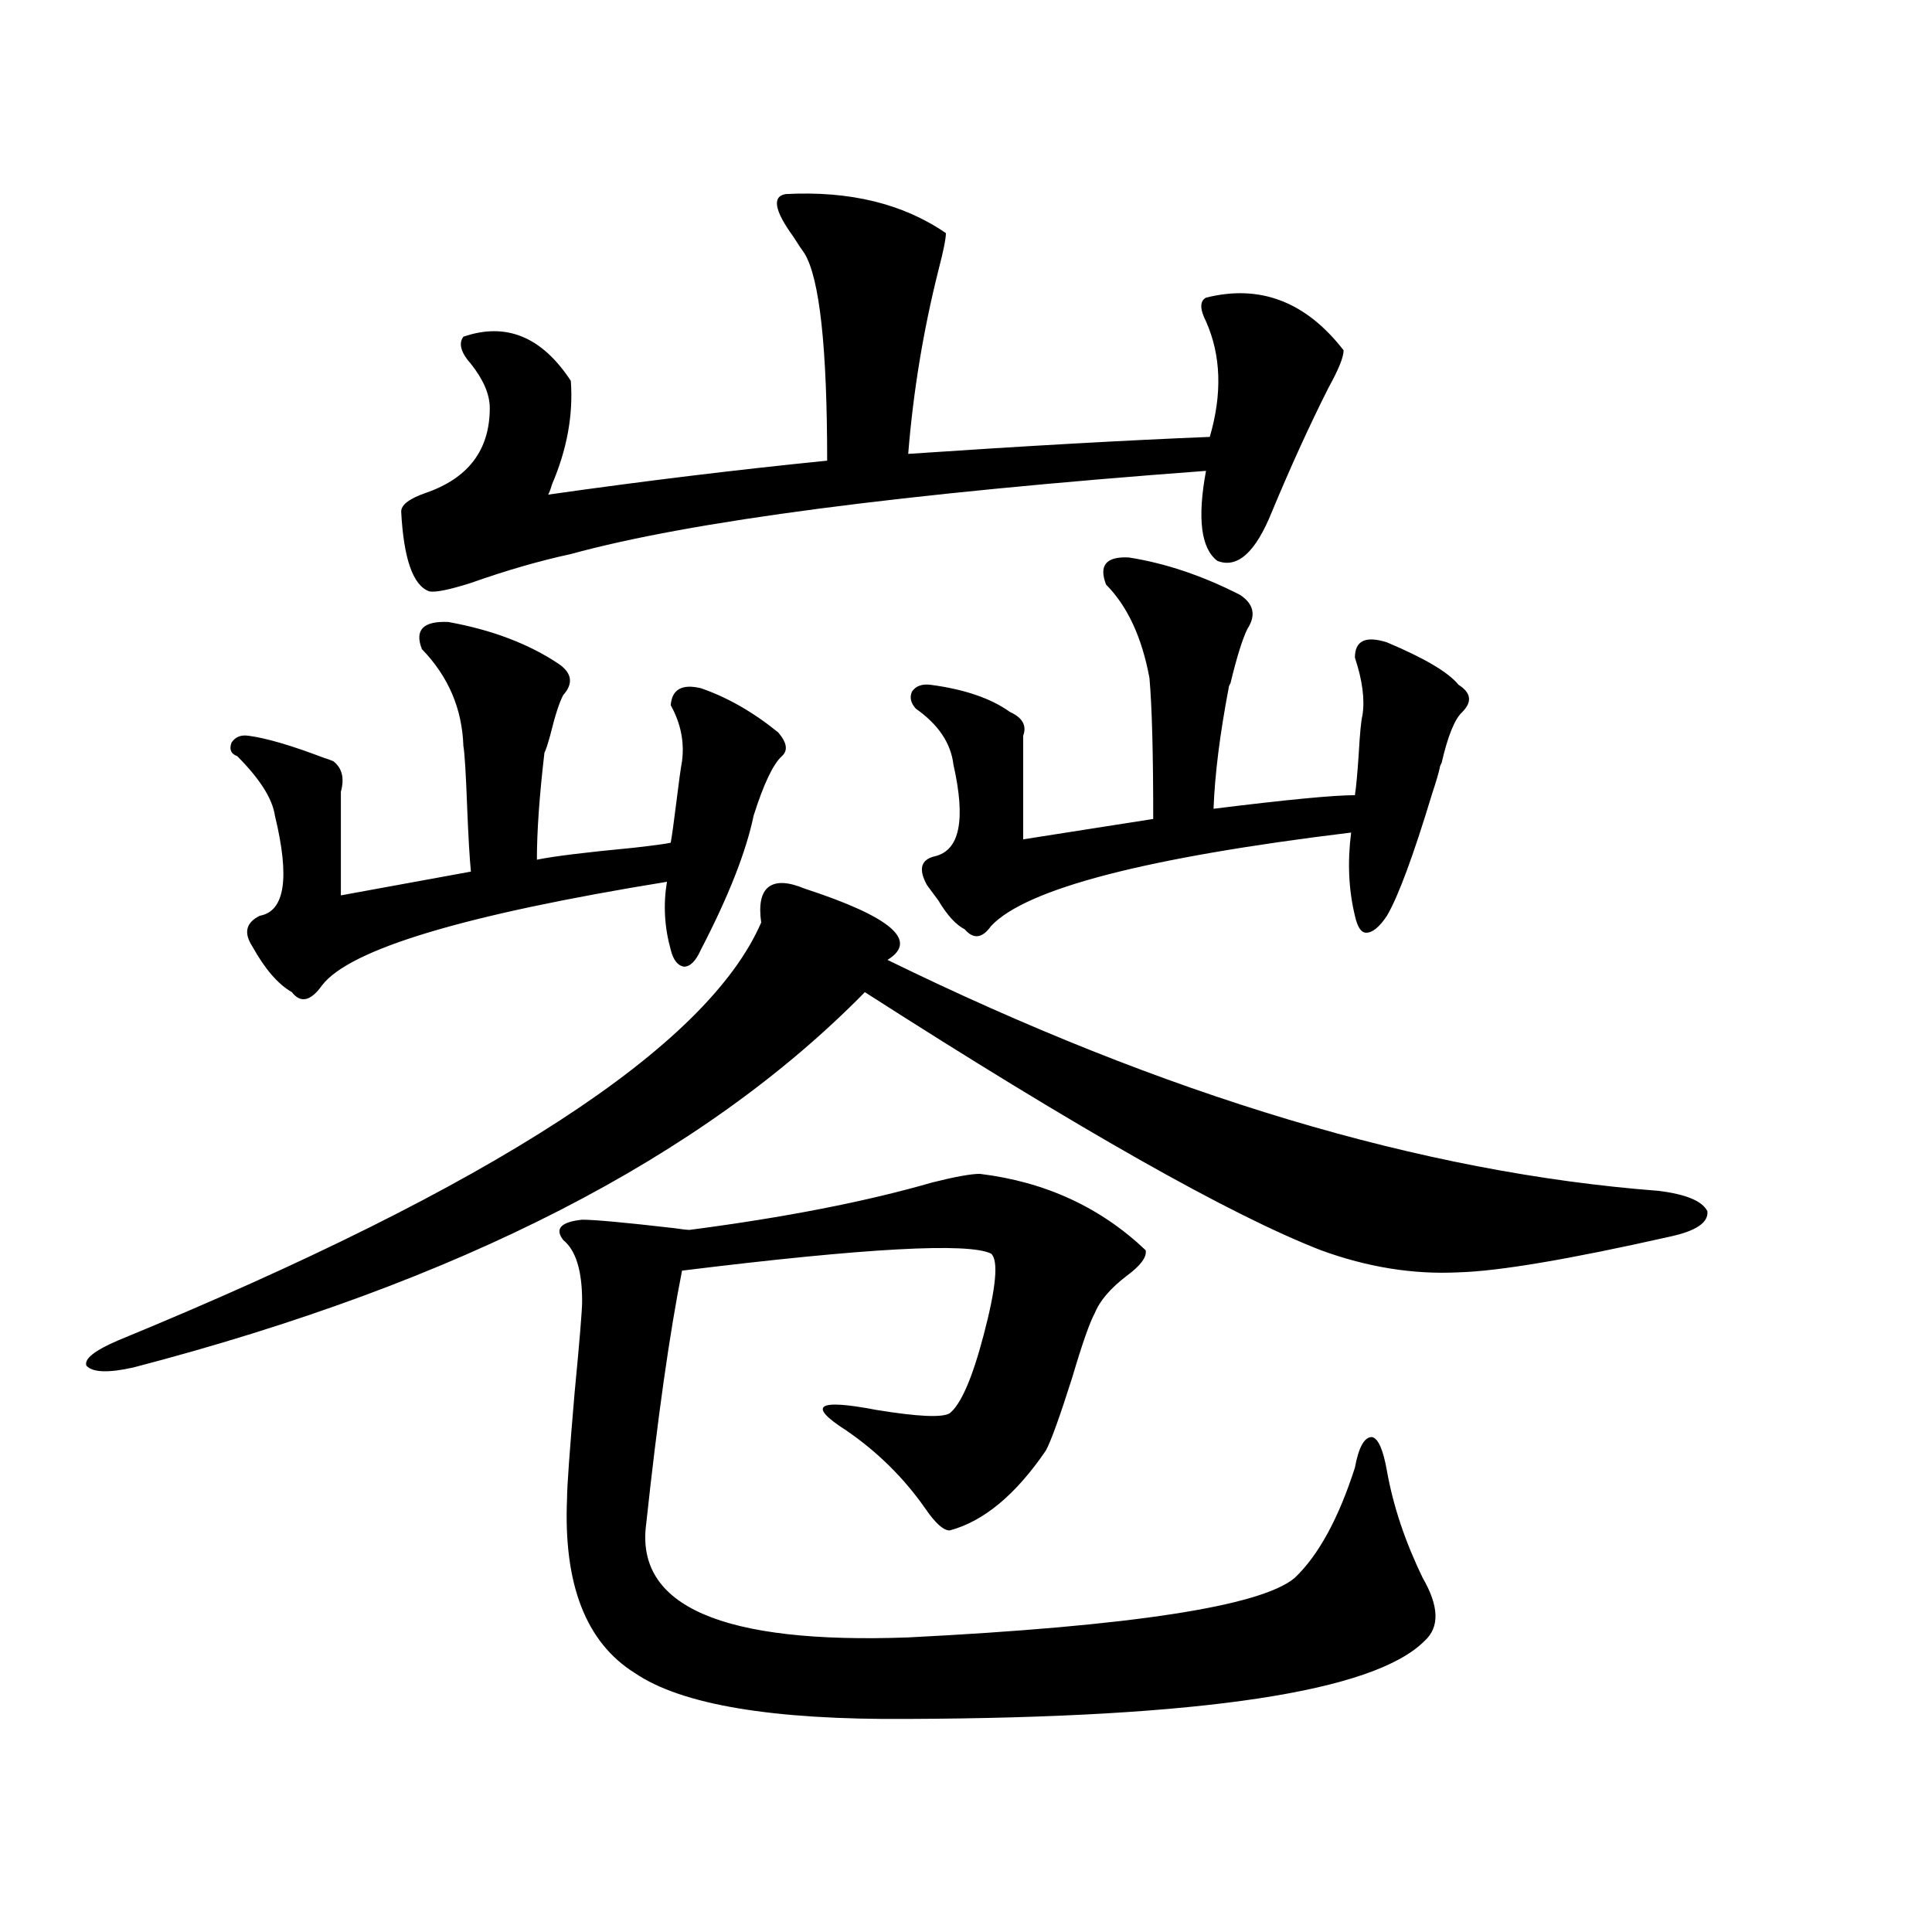 <?xml version="1.0" encoding="utf-8"?>
<!-- Generator: Adobe Illustrator 16.0.0, SVG Export Plug-In . SVG Version: 6.00 Build 0)  -->
<!DOCTYPE svg PUBLIC "-//W3C//DTD SVG 1.1//EN" "http://www.w3.org/Graphics/SVG/1.1/DTD/svg11.dtd">
<svg version="1.1" id="图层_1" xmlns="http://www.w3.org/2000/svg" xmlns:xlink="http://www.w3.org/1999/xlink" x="0px" y="0px"
	 width="1000px" height="1000px" viewBox="0 0 1000 1000" enable-background="new 0 0 1000 1000" xml:space="preserve">
<path d="M416.429,459.926c44.877,14.653,59.176,26.958,42.926,36.914c143.731,70.313,276.731,110.165,399.015,119.531
	c14.299,1.758,22.759,5.273,25.365,10.547c0.641,5.864-5.854,10.259-19.512,13.184c-52.041,11.728-88.458,17.88-109.266,18.457
	c-23.414,1.181-47.163-2.637-71.218-11.426c-46.828-18.155-125.53-62.69-236.092-133.594
	c-83.9,85.556-210.086,150.293-378.527,194.238c-13.018,2.938-21.143,2.637-24.39-0.879c-1.311-3.516,4.223-7.91,16.585-13.184
	c193.807-79.679,304.703-151.749,332.675-216.211c-1.311-9.366,0-15.519,3.902-18.457
	C401.795,456.122,407.969,456.41,416.429,459.926z M232.043,321.938c22.759,4.106,41.95,11.426,57.56,21.973
	c6.494,4.696,7.149,9.97,1.951,15.82c-1.951,3.516-4.237,10.547-6.829,21.094c-1.311,4.696-2.286,7.622-2.927,8.789
	c-2.606,22.274-3.902,40.731-3.902,55.371c8.445-1.758,25.03-3.804,49.755-6.152c10.396-1.167,16.905-2.046,19.512-2.637
	c0.641-3.516,1.616-10.547,2.927-21.094c1.296-10.547,2.271-17.578,2.927-21.094c1.296-9.956-0.655-19.624-5.854-29.004
	c0.641-8.198,5.854-11.124,15.609-8.789c13.658,4.696,26.981,12.305,39.999,22.852c4.543,5.273,5.198,9.38,1.951,12.305
	c-4.558,4.106-9.436,14.364-14.634,30.762c-3.902,18.759-13.018,41.899-27.316,69.434c-2.606,5.864-5.533,8.789-8.78,8.789
	c-3.262-0.577-5.533-3.516-6.829-8.789c-3.262-11.714-3.902-23.429-1.951-35.156c-104.723,17.001-164.233,34.868-178.532,53.613
	c-5.854,8.212-11.066,9.38-15.609,3.516c-7.164-4.093-13.993-12.003-20.487-23.73c-4.558-7.031-3.262-12.305,3.902-15.82
	c13.003-2.335,15.609-19.624,7.805-51.855c-1.311-8.789-7.805-19.034-19.512-30.762c-3.262-1.167-4.237-3.516-2.927-7.031
	c1.951-2.925,4.878-4.093,8.78-3.516c9.101,1.181,22.104,4.985,39.023,11.426c1.951,0.591,3.567,1.181,4.878,1.758
	c4.543,3.516,5.854,8.789,3.902,15.82v53.613l67.315-12.305c-0.655-6.44-1.311-17.578-1.951-33.398
	c-0.655-17.578-1.311-28.125-1.951-31.641c-0.655-19.336-7.805-36.035-21.463-50.098
	C214.482,326.044,219.025,321.36,232.043,321.938z M406.673,100.453c33.17-1.758,60.807,4.985,82.925,20.215
	c0,2.938-1.311,9.38-3.902,19.336c-7.805,31.063-13.018,62.704-15.609,94.922c60.486-4.093,112.513-7.031,156.094-8.789
	c6.494-22.261,5.854-42.188-1.951-59.766c-3.262-6.44-3.262-10.547,0-12.305c27.957-7.031,51.706,2.06,71.218,27.246
	c0,3.516-2.606,9.97-7.805,19.336c-9.756,19.336-19.512,40.731-29.268,64.16c-8.46,21.094-17.896,29.595-28.292,25.488
	c-8.46-6.44-10.411-21.973-5.854-46.582c-157.404,11.728-266.99,26.079-328.772,43.066c-16.265,3.516-33.505,8.501-51.706,14.941
	c-11.066,3.516-18.216,4.985-21.463,4.395c-8.46-2.925-13.338-16.699-14.634-41.309c0-3.516,4.223-6.729,12.683-9.668
	c22.104-7.608,33.17-22.261,33.17-43.945c0-7.031-3.262-14.64-9.756-22.852c-5.213-5.851-6.509-10.547-3.902-14.063
	c22.104-7.608,40.64,0,55.608,22.852c1.296,17.578-1.951,35.458-9.756,53.613c-0.655,2.349-1.311,4.106-1.951,5.273
	c49.42-7.031,97.559-12.882,144.387-17.578c0-58.585-3.902-94.331-11.707-107.227c-1.311-1.758-3.262-4.683-5.854-8.789
	C400.819,108.954,399.509,101.634,406.673,100.453z M301.31,631.313c6.494,0,22.438,1.47,47.804,4.395
	c3.902,0.591,6.494,0.879,7.805,0.879c49.42-6.44,91.37-14.64,125.851-24.609c11.707-2.925,19.832-4.395,24.39-4.395
	c33.811,4.106,62.438,17.29,85.852,39.551c0.641,3.516-2.606,7.91-9.756,13.184c-8.46,6.454-13.993,12.896-16.585,19.336
	c-2.606,4.696-6.509,15.82-11.707,33.398c-6.509,20.517-11.066,33.11-13.658,37.793c-15.609,22.852-32.194,36.626-49.755,41.309
	c-3.262,0-7.484-3.804-12.683-11.426c-11.066-15.82-24.725-29.292-40.975-40.43c-20.167-12.882-14.969-16.397,15.609-10.547
	c21.463,3.516,34.146,4.106,38.048,1.758c5.854-4.683,11.707-18.155,17.561-40.43c6.494-24.609,7.805-38.672,3.902-42.188
	c-11.707-5.851-65.044-2.925-159.996,8.789c-6.509,32.821-12.683,76.465-18.536,130.957c-5.854,42.765,39.344,62.402,135.606,58.887
	c115.76-5.864,182.435-16.122,199.995-30.762C682.429,805.048,692.84,786,701.3,759.633c1.951-10.547,4.878-15.82,8.78-15.82
	c3.247,0.591,5.854,6.454,7.805,17.578c3.247,18.169,9.421,36.626,18.536,55.371c8.445,14.64,8.78,25.488,0.976,32.52
	c-26.021,26.367-115.119,39.839-267.311,40.43c-70.242,0.577-117.405-7.333-141.46-23.73c-25.365-15.82-37.072-46.005-35.121-90.527
	c0-5.851,1.296-24.019,3.902-54.492c2.592-26.944,3.902-42.765,3.902-47.461c0-15.82-3.262-26.367-9.756-31.641
	C286.996,636.009,290.243,632.493,301.31,631.313z M584.229,288.539c18.856,2.938,38.048,9.38,57.56,19.336
	c7.149,4.696,8.445,10.547,3.902,17.578c-2.606,5.273-5.533,14.653-8.78,28.125c-0.655,1.181-0.976,2.06-0.976,2.637
	c-4.558,24.032-7.164,44.824-7.805,62.402c37.713-4.683,62.103-7.031,73.169-7.031c0.641-4.093,1.296-11.124,1.951-21.094
	c0.641-11.124,1.296-17.866,1.951-20.215c1.296-8.198,0-18.155-3.902-29.883c0-8.789,5.519-11.426,16.585-7.91
	c19.512,8.212,31.859,15.532,37.072,21.973c6.494,4.106,7.149,8.789,1.951,14.063c-3.902,3.516-7.484,12.305-10.731,26.367
	c-0.655,1.181-0.976,2.06-0.976,2.637c-0.655,2.938-1.951,7.333-3.902,13.184c-9.756,32.231-17.561,53.325-23.414,63.281
	c-3.902,5.864-7.484,8.789-10.731,8.789c-2.606,0-4.558-2.925-5.854-8.789c-3.262-13.472-3.902-27.823-1.951-43.066
	c-106.019,12.896-168.136,29.004-186.337,48.34c-4.558,6.454-9.115,7.031-13.658,1.758c-4.558-2.335-9.115-7.319-13.658-14.941
	c-2.606-3.516-4.558-6.152-5.854-7.91c-4.558-8.198-3.262-13.184,3.902-14.941c13.003-2.925,16.25-18.745,9.756-47.461
	c-1.311-11.124-7.805-20.792-19.512-29.004c-2.606-2.925-3.262-5.851-1.951-8.789c1.951-2.925,5.198-4.093,9.756-3.516
	c17.561,2.349,31.219,7.031,40.975,14.063c6.494,2.938,8.78,7.031,6.829,12.305v53.613l67.315-10.547
	c0-33.976-0.655-58.296-1.951-72.949c-3.902-21.094-11.387-37.202-22.438-48.34C568.62,292.646,572.522,287.962,584.229,288.539z"/>
</svg>
